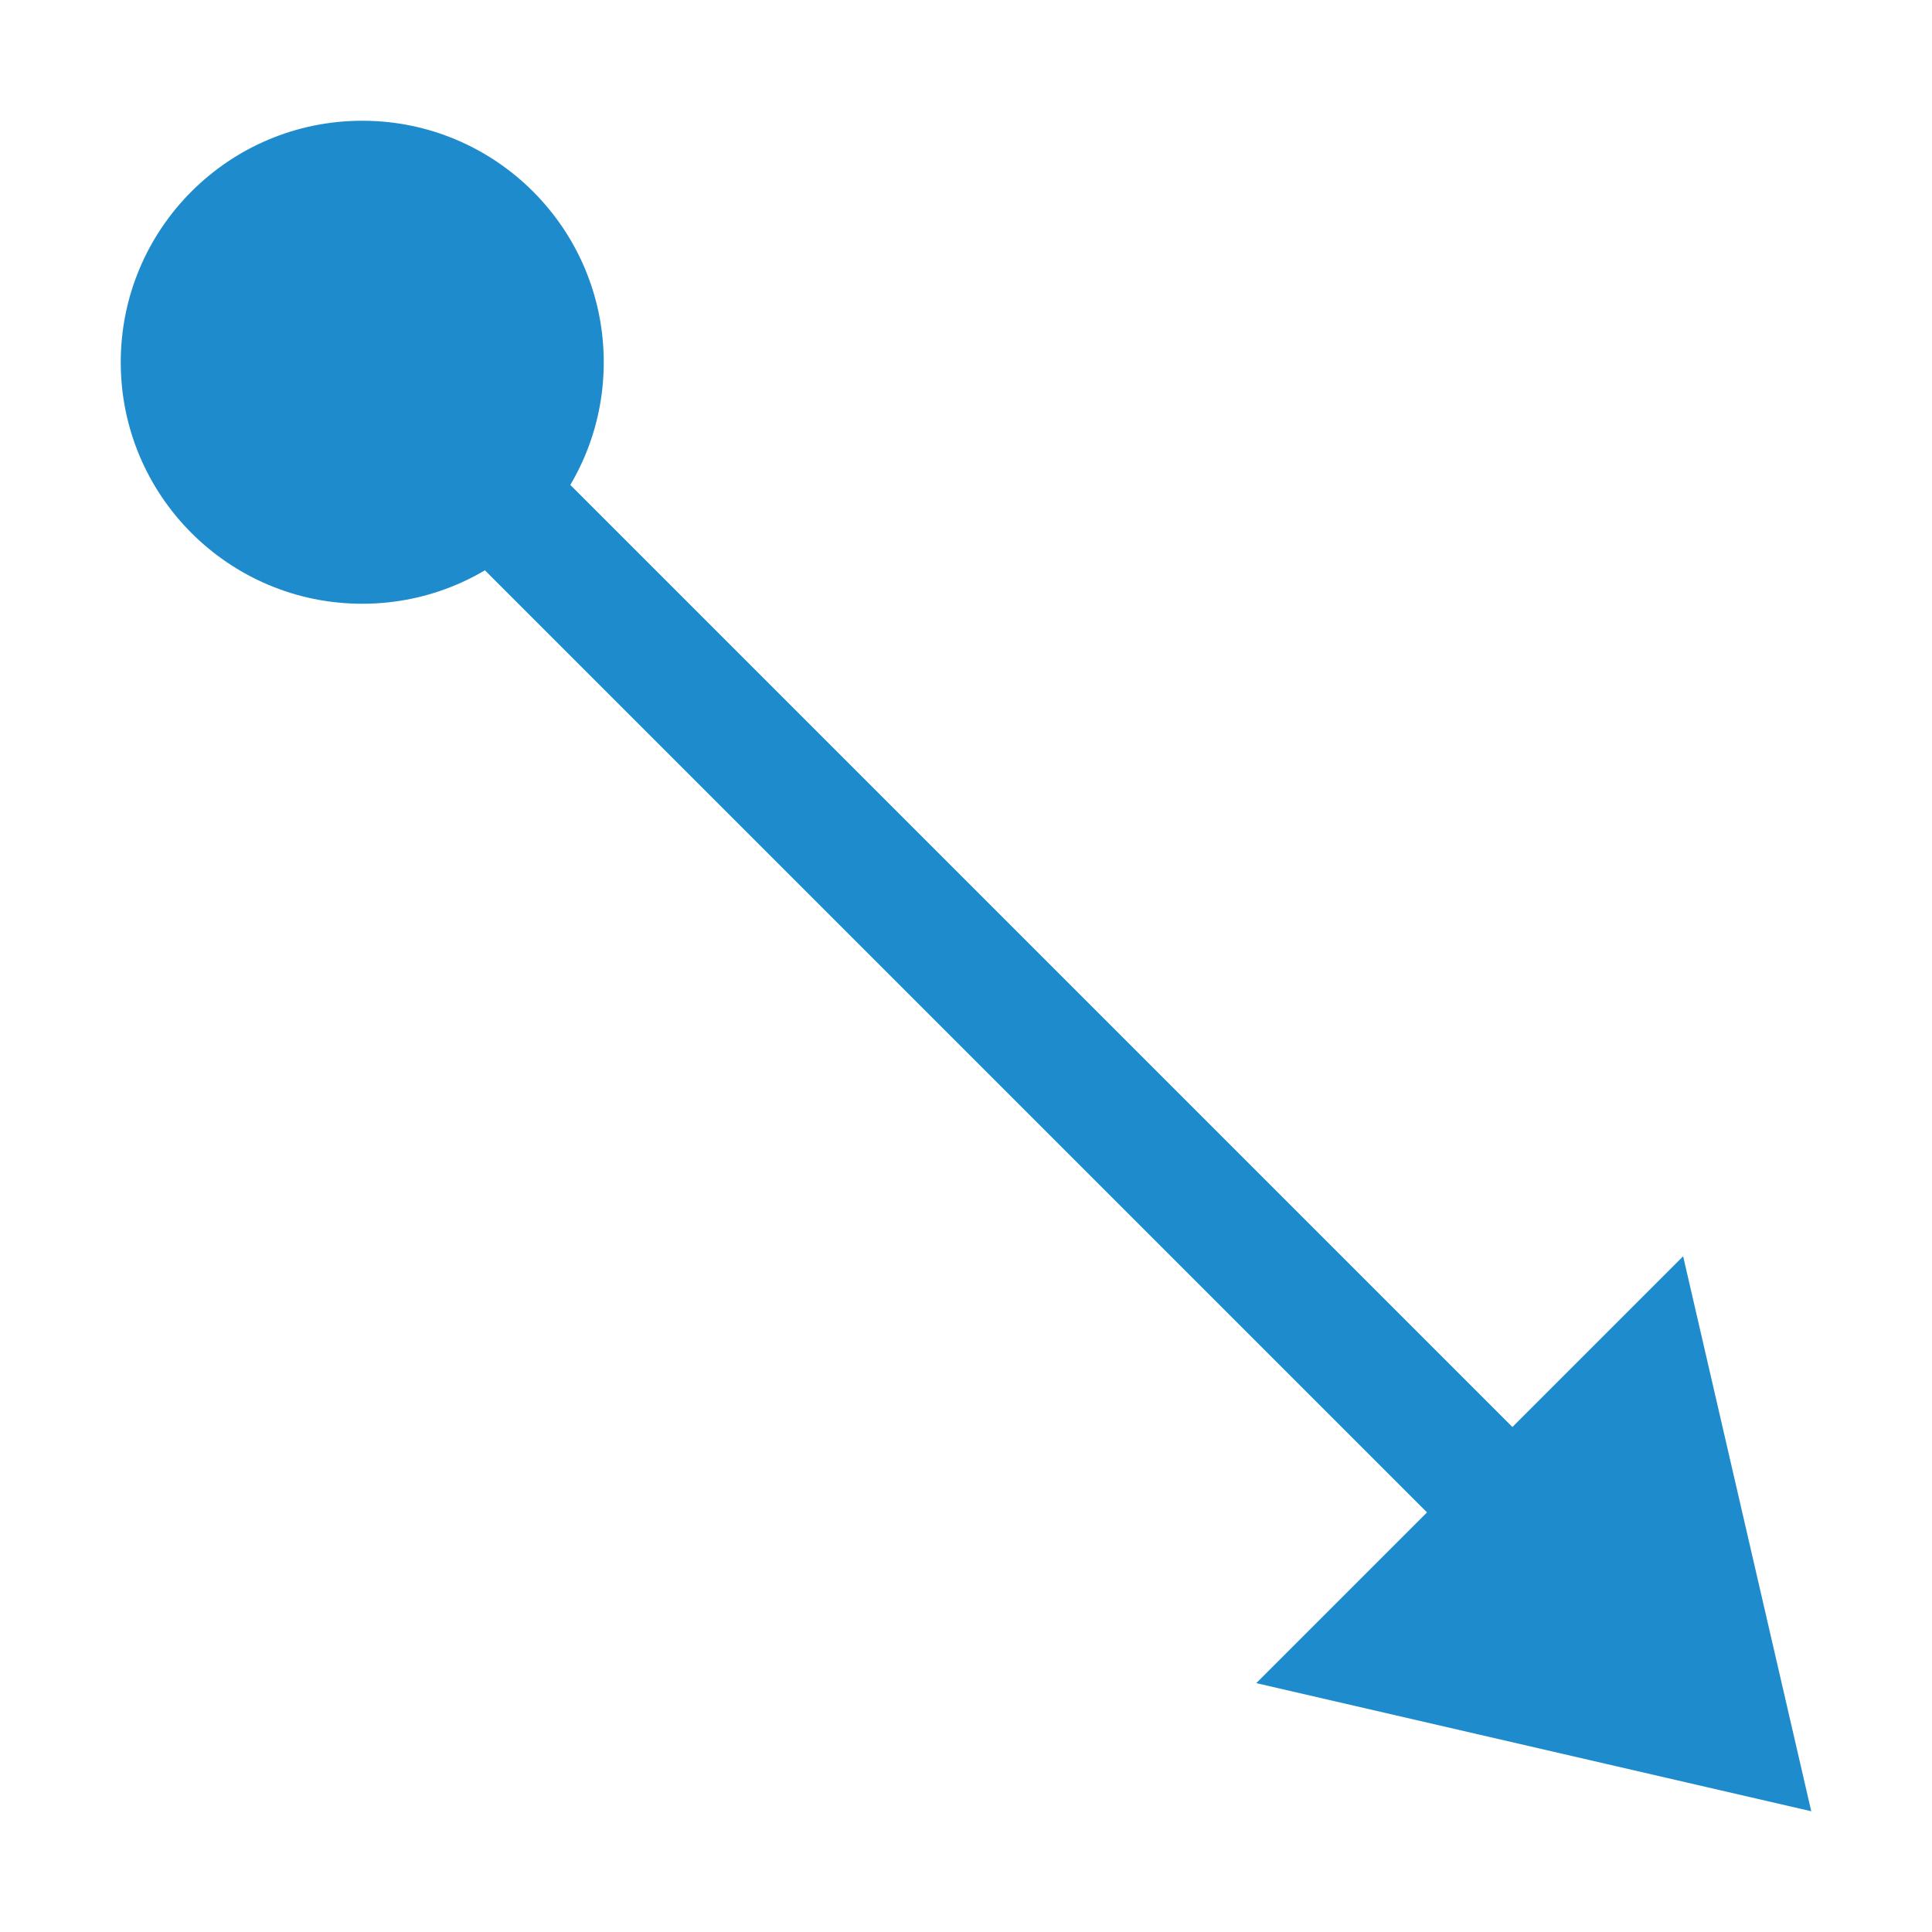 <svg viewBox="0 0 16 16" xmlns="http://www.w3.org/2000/svg">/&amp;gt;<path d="m10.404 13.939 4.596 1.061-1.061-4.596z" fill="#1e8bcd" fill-rule="evenodd"/><path d="m3 3 10 10" fill="none" stroke="#1e8bcd"/><circle cx="3" cy="3" fill="#1e8bcd" r="2"/></svg>